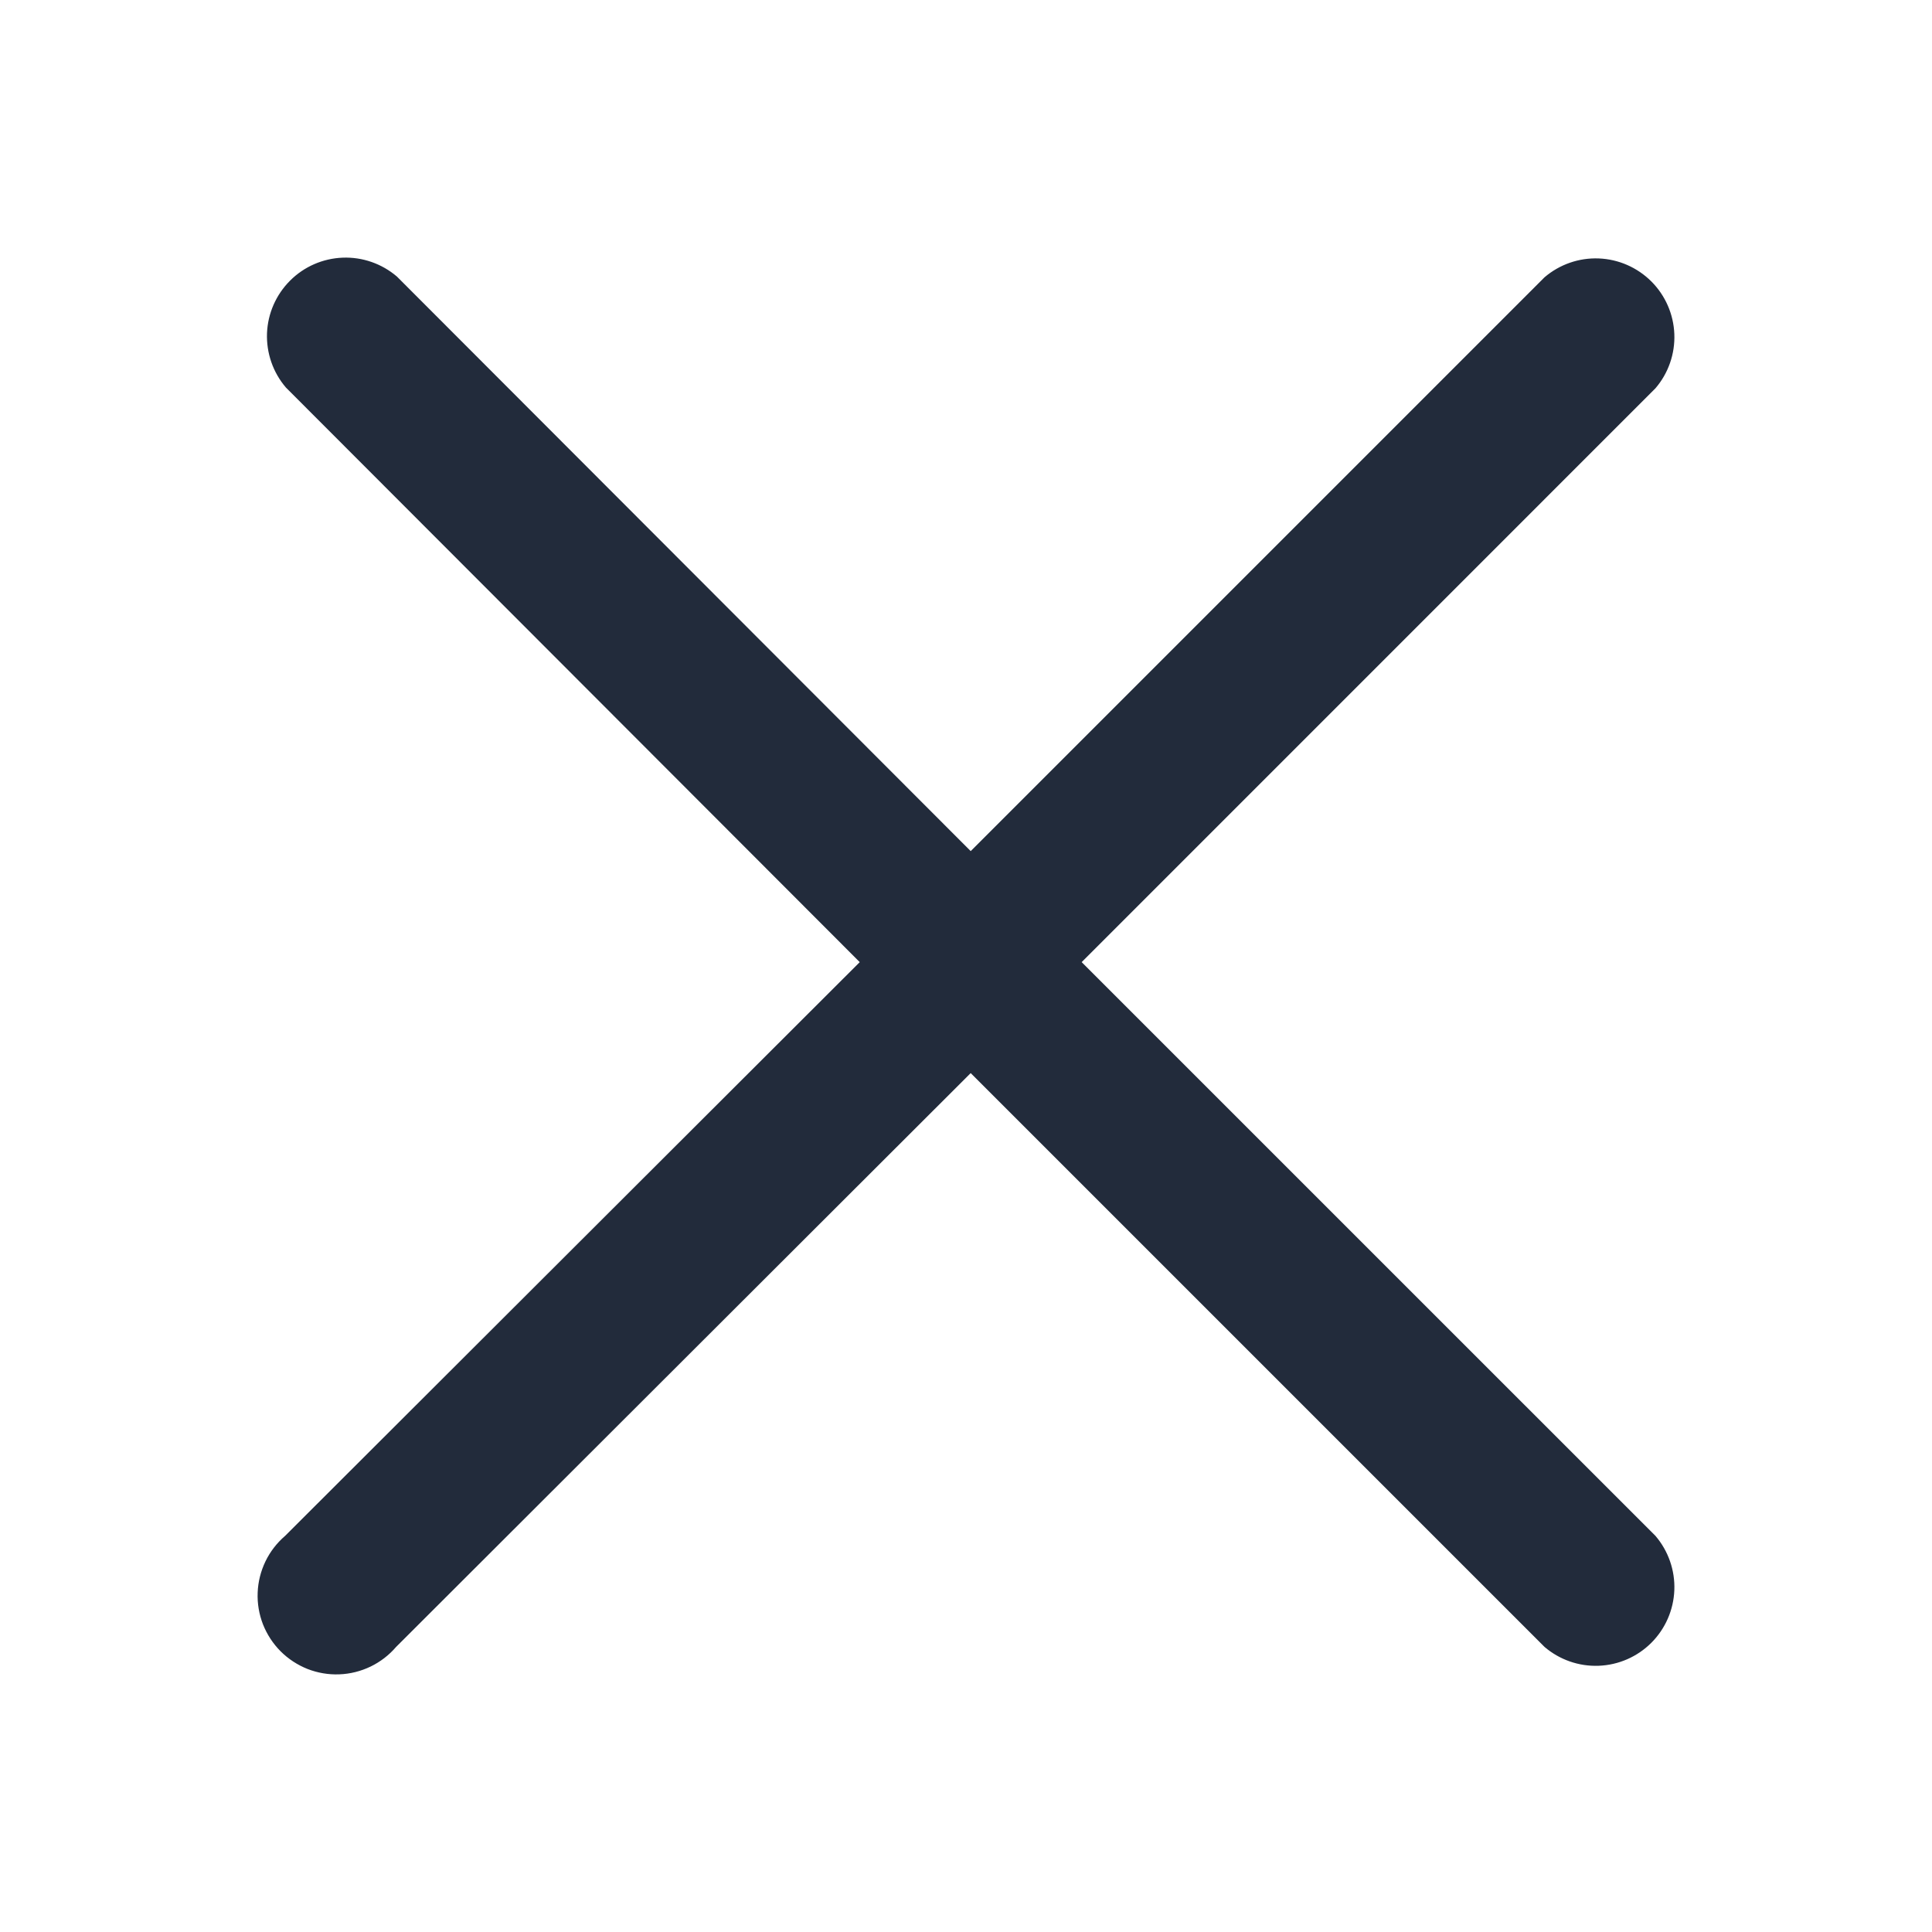 <svg width="30" height="30" viewBox="0 0 30 30" fill="none" xmlns="http://www.w3.org/2000/svg">
<path d="M16.796 14.94L25.706 6.029C25.906 5.796 26.011 5.495 25.999 5.187C25.987 4.88 25.86 4.588 25.642 4.37C25.424 4.153 25.133 4.025 24.825 4.013C24.517 4.001 24.217 4.106 23.983 4.306L15.073 13.216L6.163 4.294C5.929 4.094 5.628 3.989 5.321 4.001C5.013 4.013 4.721 4.14 4.504 4.358C4.286 4.576 4.158 4.867 4.146 5.175C4.135 5.483 4.239 5.783 4.439 6.017L13.35 14.94L4.427 23.849C4.299 23.959 4.195 24.094 4.122 24.245C4.049 24.397 4.007 24.562 4.001 24.731C3.994 24.899 4.023 25.067 4.084 25.224C4.146 25.38 4.239 25.523 4.358 25.642C4.477 25.761 4.62 25.854 4.776 25.916C4.933 25.977 5.101 26.006 5.269 25.999C5.438 25.993 5.603 25.951 5.755 25.878C5.906 25.805 6.041 25.701 6.151 25.573L15.073 16.663L23.983 25.573C24.217 25.773 24.517 25.878 24.825 25.866C25.133 25.854 25.424 25.727 25.642 25.509C25.86 25.291 25.987 24.999 25.999 24.692C26.011 24.384 25.906 24.083 25.706 23.849L16.796 14.94Z" fill="#222B3B"/>
</svg>
